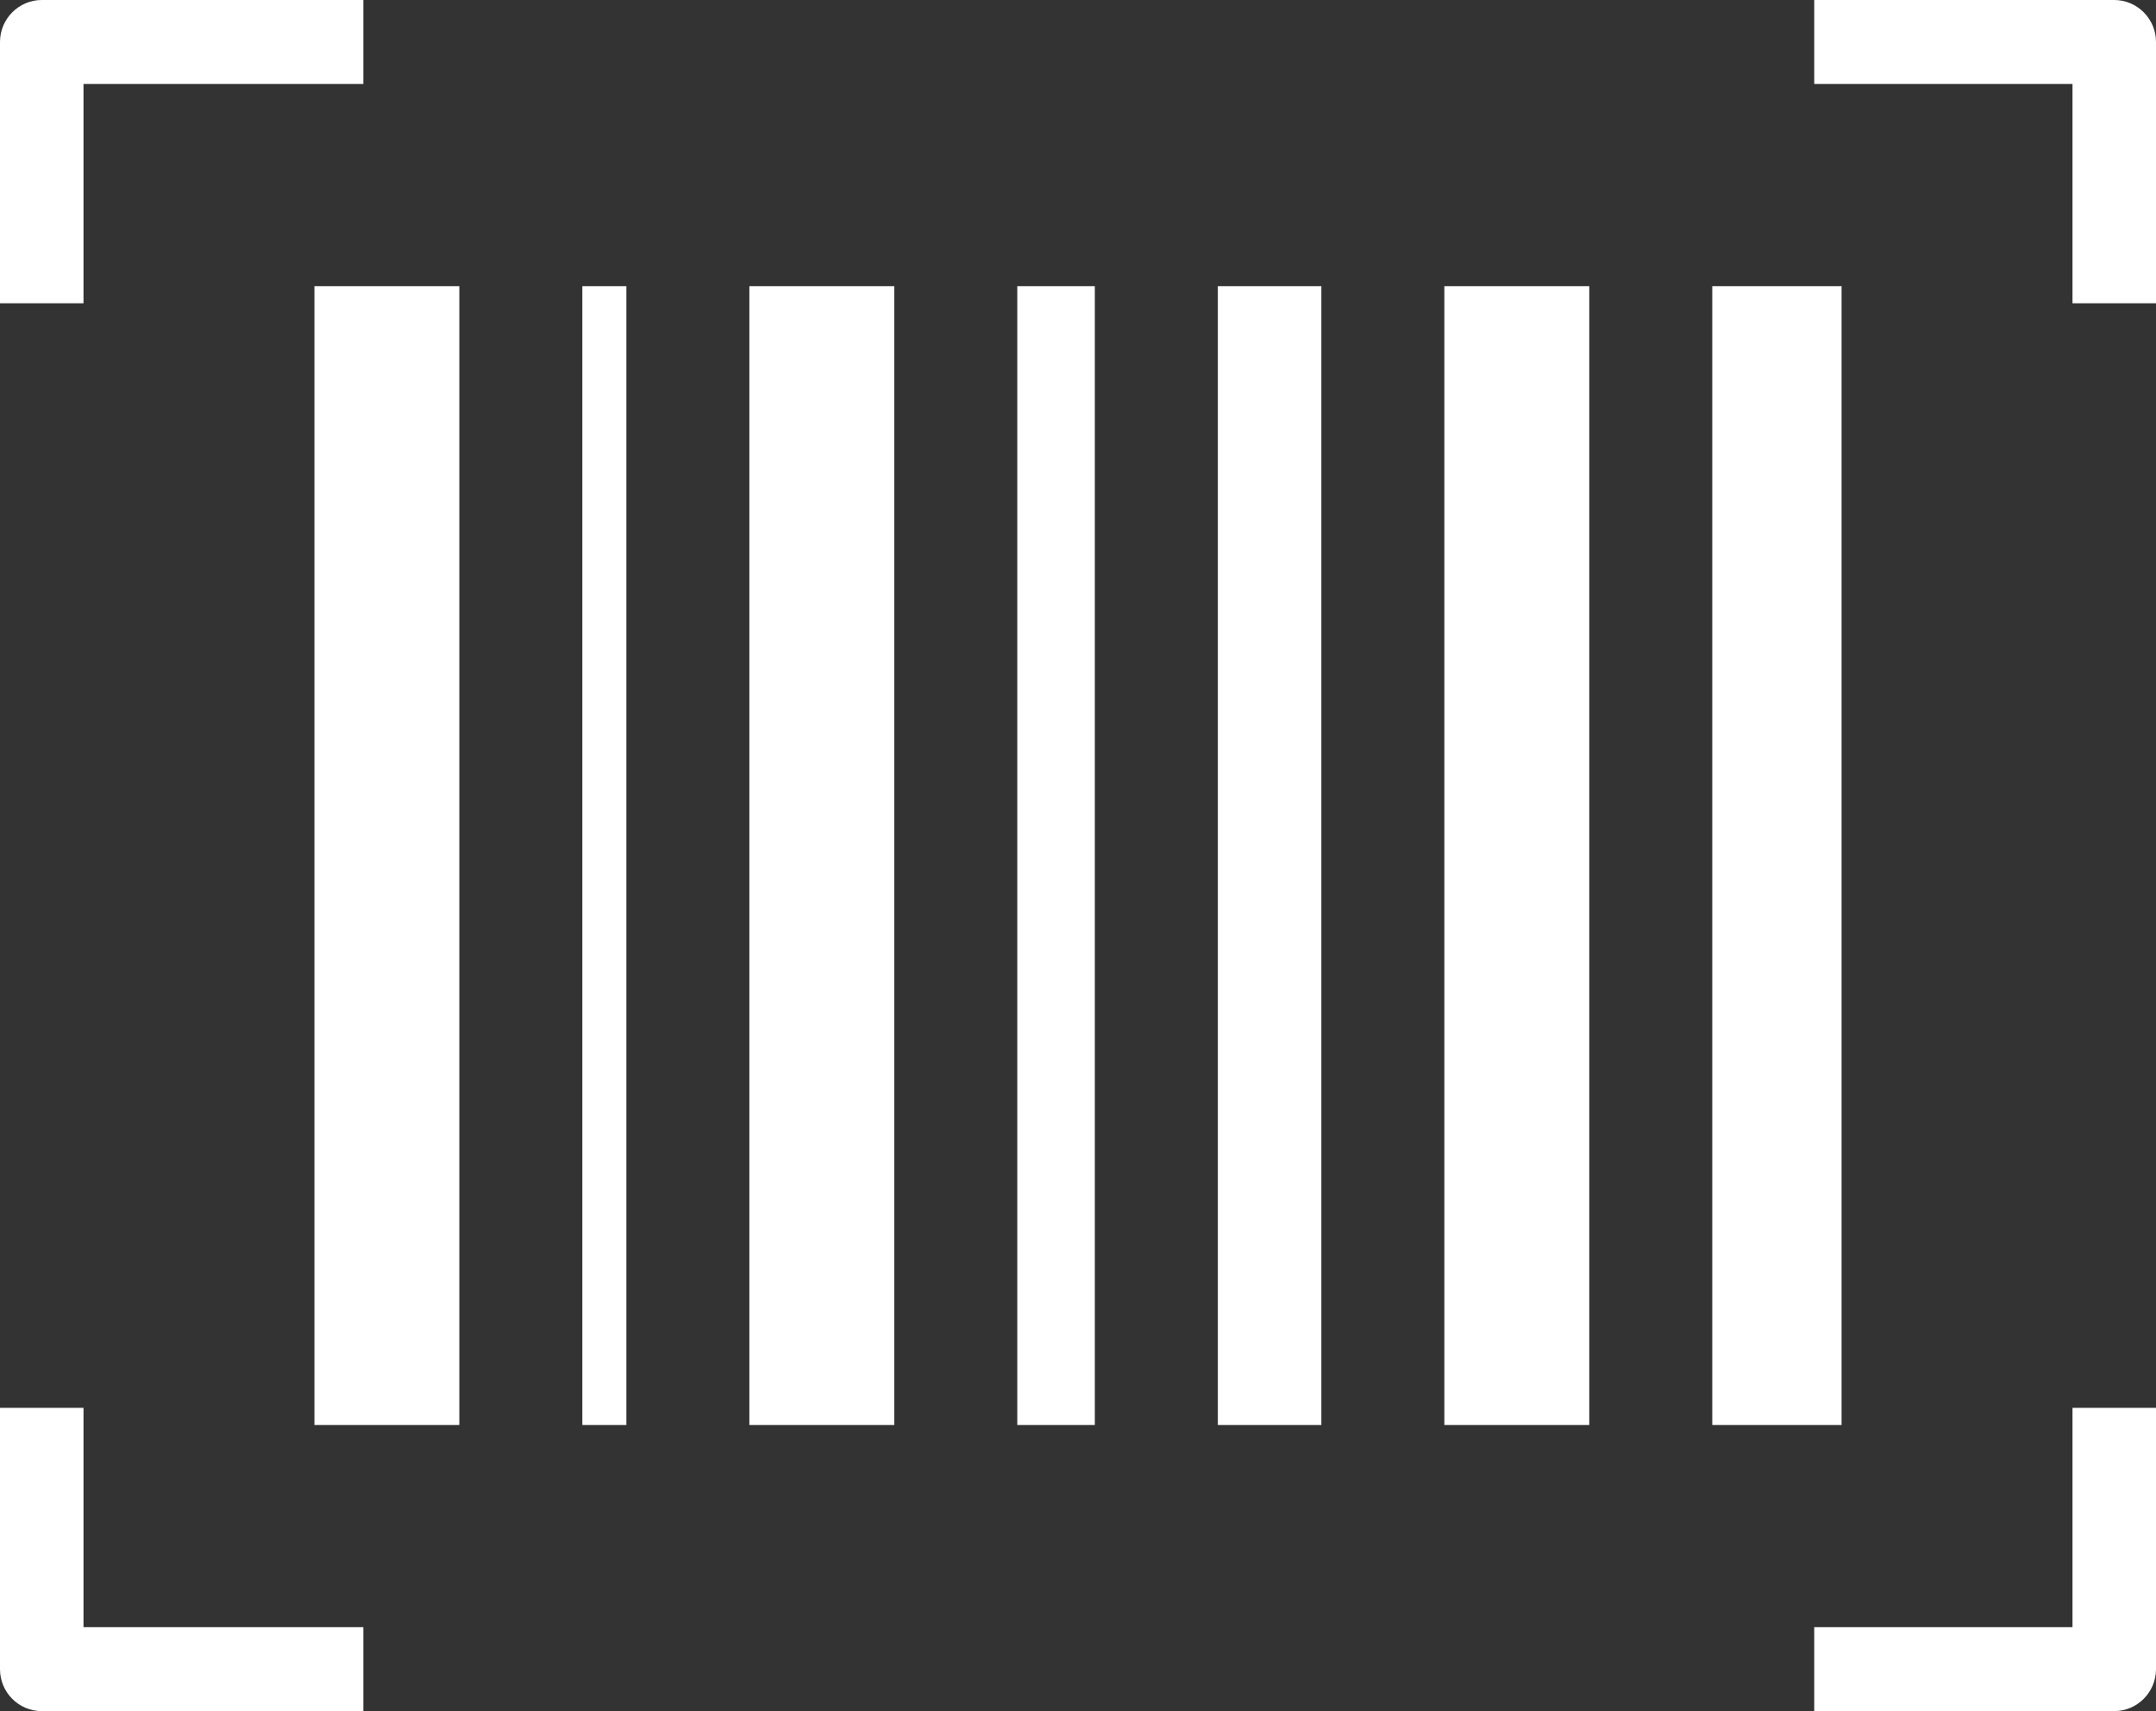 <svg width="63" height="50" viewBox="0 0 63 50" fill="none" xmlns="http://www.w3.org/2000/svg">
<rect x="0" y="0" width="63" height="50" fill="#333333" stroke="none"/>
<path d="M1.22 0H10.618V2.453H2.44V8.862H0V1.226C0 0.551 0.549 0 1.22 0ZM9.188 8.363H13.422V41.638H9.188V8.363ZM35.586 8.363H38.611V41.638H35.586V8.363ZM29.726 8.363H31.992V41.638H29.726V8.363ZM17.016 8.363H18.303V41.638H17.016V8.363ZM50.034 8.363H53.812V41.638H50.034V8.363ZM42.205 8.363H46.44V41.638H42.205V8.363ZM21.897 8.363H26.132V41.638H21.897V8.363ZM2.44 41.138V47.547H10.618V50H1.22C0.549 50 0 49.454 0 48.774V41.138H2.44ZM53.013 0H61.78C62.451 0 63 0.551 63 1.226V8.862H60.56V2.453H53.013V0ZM63 41.138V48.774C63 49.449 62.451 50 61.78 50H53.013V47.547H60.56V41.138H63Z" fill="white"/>
</svg>
